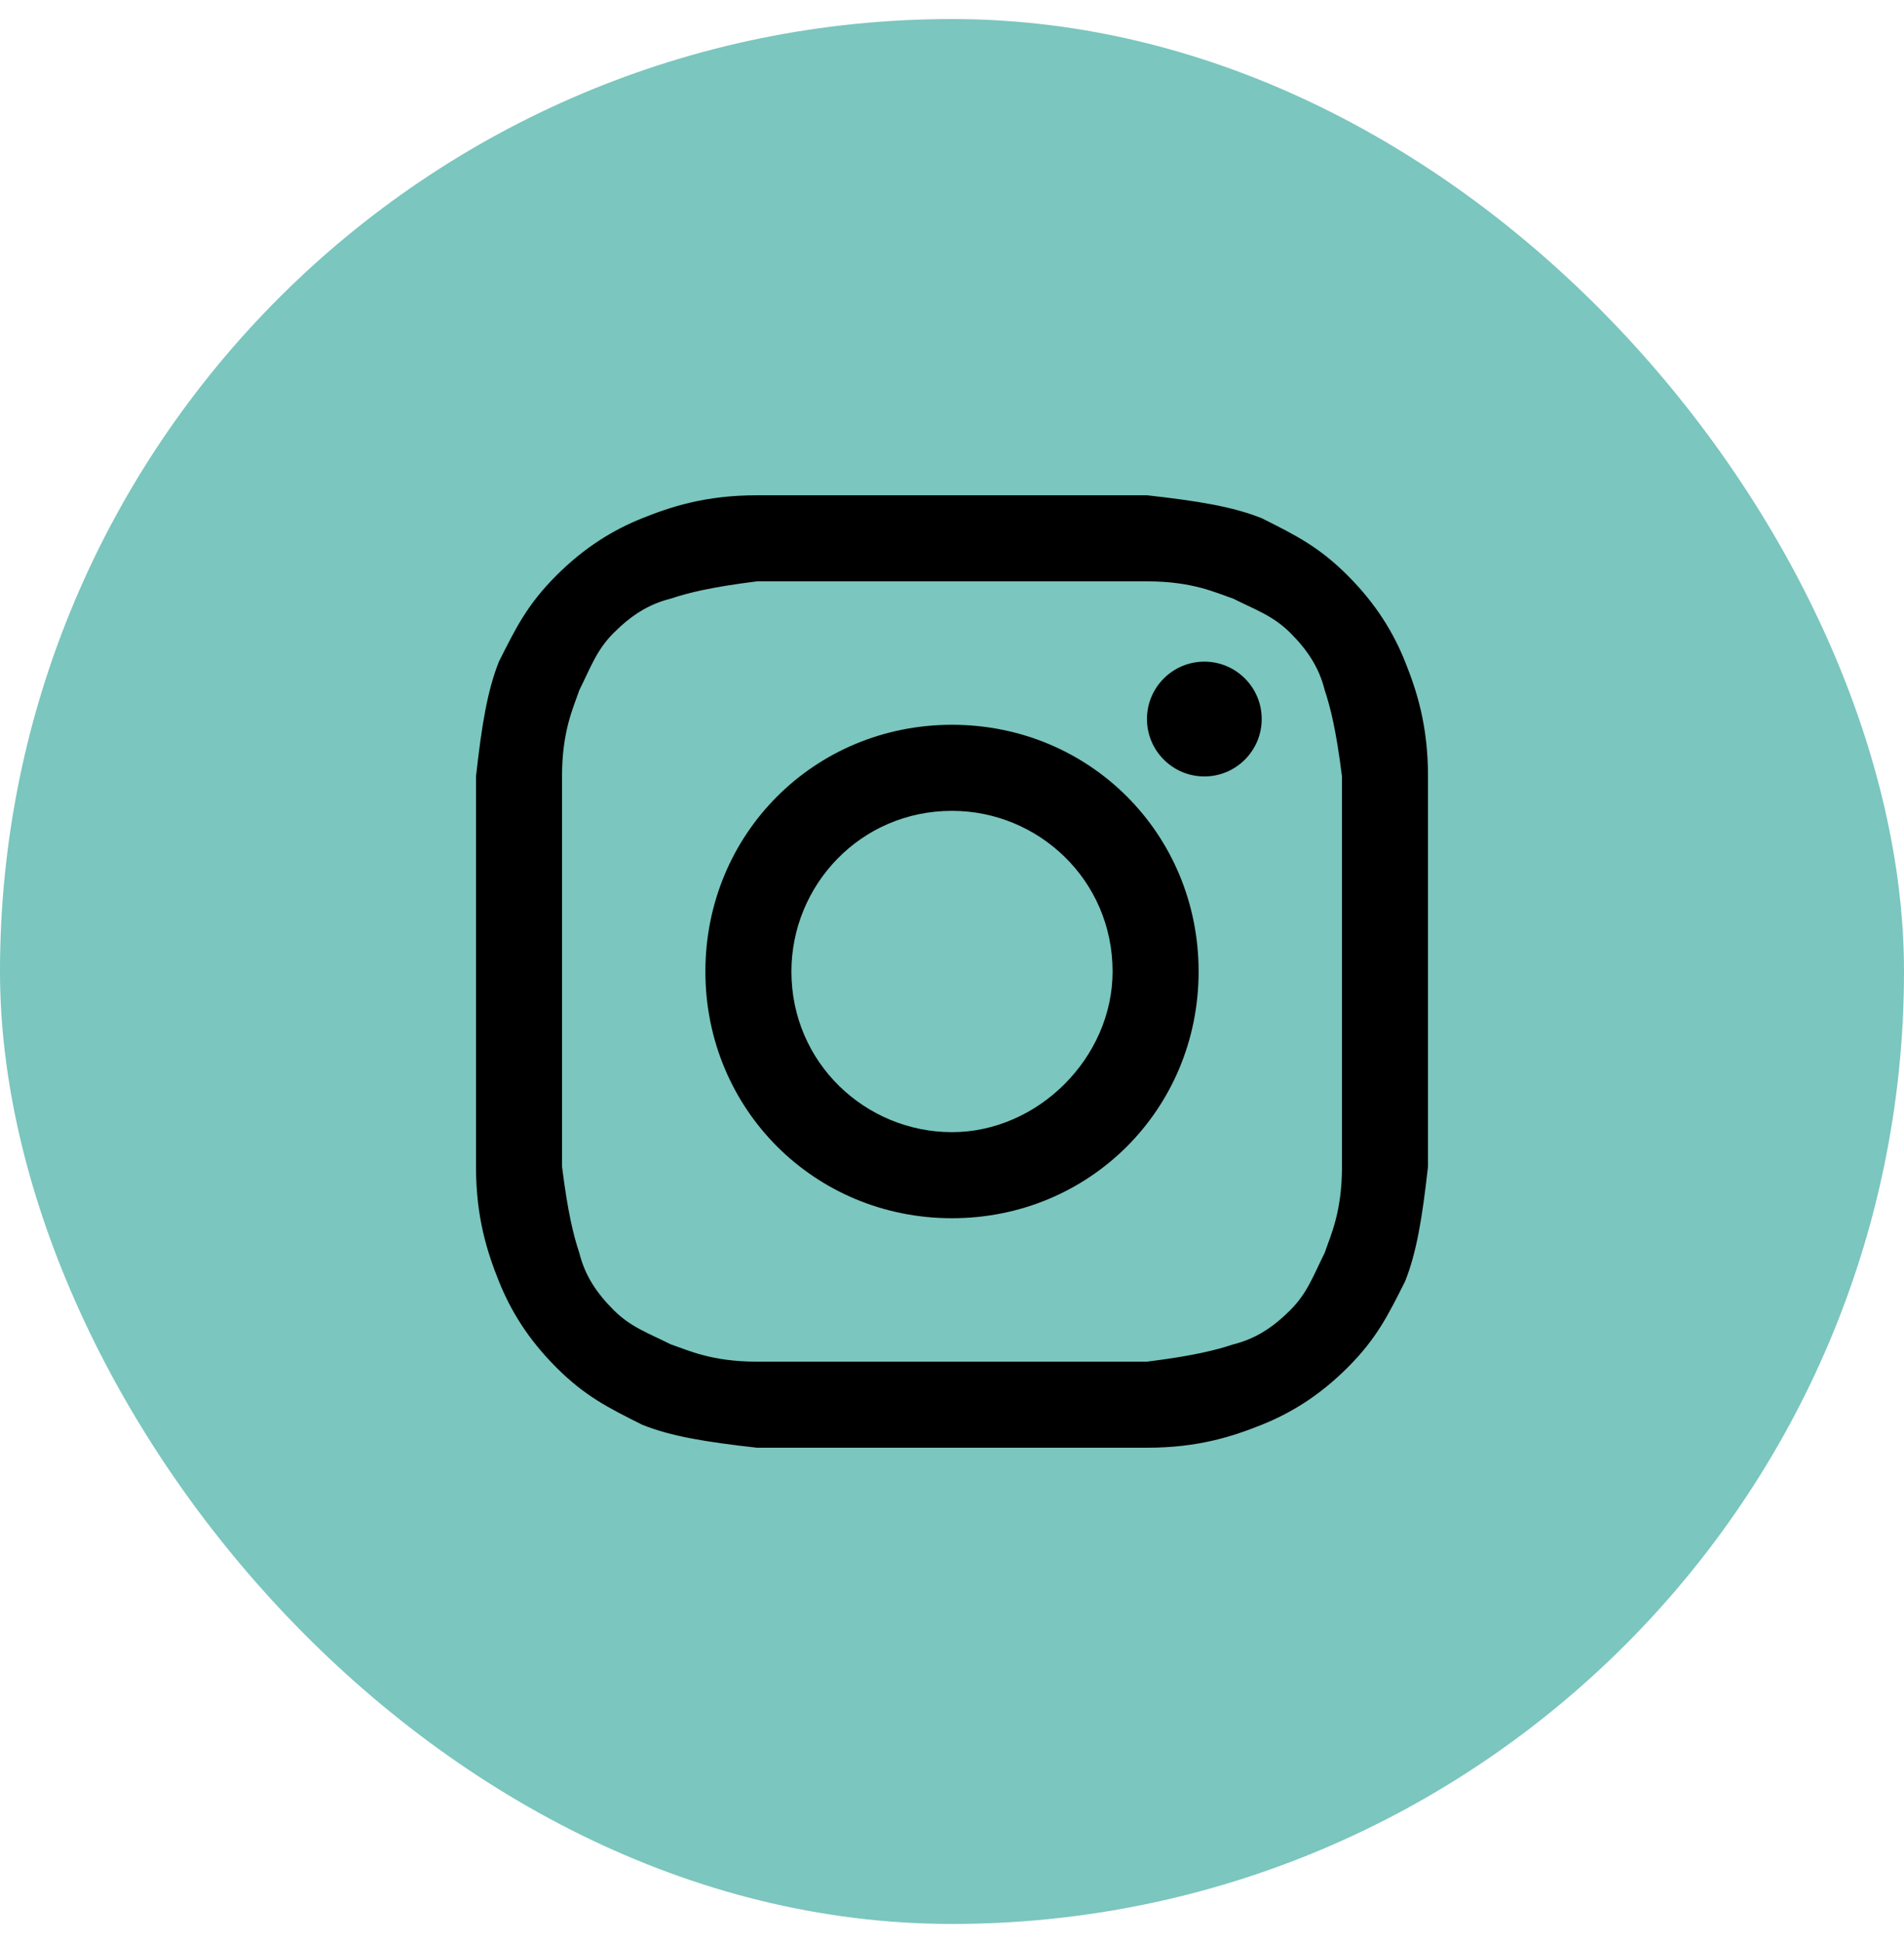 <svg width="50" height="51" viewBox="0 0 50 51" fill="none" xmlns="http://www.w3.org/2000/svg">
<rect y="0.5" width="50" height="50" rx="25" fill="#7BC6BE"/>
<path d="M25 15.259C28.313 15.259 28.765 15.259 30.12 15.259C31.325 15.259 31.928 15.56 32.38 15.711C32.982 16.012 33.434 16.163 33.886 16.614C34.337 17.066 34.639 17.518 34.789 18.12C34.94 18.572 35.09 19.175 35.241 20.38C35.241 21.735 35.241 22.036 35.241 25.5C35.241 28.964 35.241 29.265 35.241 30.62C35.241 31.825 34.94 32.428 34.789 32.88C34.488 33.482 34.337 33.934 33.886 34.386C33.434 34.837 32.982 35.139 32.38 35.289C31.928 35.44 31.325 35.59 30.12 35.741C28.765 35.741 28.464 35.741 25 35.741C21.536 35.741 21.235 35.741 19.88 35.741C18.675 35.741 18.072 35.44 17.62 35.289C17.018 34.988 16.566 34.837 16.114 34.386C15.663 33.934 15.361 33.482 15.211 32.88C15.06 32.428 14.91 31.825 14.759 30.62C14.759 29.265 14.759 28.964 14.759 25.5C14.759 22.036 14.759 21.735 14.759 20.38C14.759 19.175 15.06 18.572 15.211 18.12C15.512 17.518 15.663 17.066 16.114 16.614C16.566 16.163 17.018 15.861 17.62 15.711C18.072 15.56 18.675 15.41 19.88 15.259C21.235 15.259 21.687 15.259 25 15.259ZM25 13C21.536 13 21.235 13 19.88 13C18.524 13 17.62 13.301 16.867 13.602C16.114 13.904 15.361 14.355 14.608 15.108C13.855 15.861 13.554 16.464 13.102 17.367C12.801 18.12 12.651 19.024 12.5 20.38C12.5 21.735 12.5 22.187 12.5 25.5C12.5 28.964 12.5 29.265 12.5 30.62C12.5 31.976 12.801 32.88 13.102 33.633C13.404 34.386 13.855 35.139 14.608 35.892C15.361 36.645 15.964 36.946 16.867 37.398C17.62 37.699 18.524 37.849 19.88 38C21.235 38 21.687 38 25 38C28.313 38 28.765 38 30.12 38C31.476 38 32.38 37.699 33.133 37.398C33.886 37.096 34.639 36.645 35.392 35.892C36.145 35.139 36.446 34.536 36.898 33.633C37.199 32.88 37.349 31.976 37.5 30.62C37.5 29.265 37.5 28.813 37.5 25.5C37.5 22.187 37.5 21.735 37.5 20.38C37.5 19.024 37.199 18.12 36.898 17.367C36.596 16.614 36.145 15.861 35.392 15.108C34.639 14.355 34.036 14.054 33.133 13.602C32.38 13.301 31.476 13.151 30.12 13C28.765 13 28.464 13 25 13Z" fill="black"/>
<path d="M25 19.024C21.386 19.024 18.524 21.886 18.524 25.5C18.524 29.114 21.386 31.976 25 31.976C28.614 31.976 31.476 29.114 31.476 25.5C31.476 21.886 28.614 19.024 25 19.024ZM25 29.717C22.741 29.717 20.783 27.91 20.783 25.5C20.783 23.241 22.59 21.283 25 21.283C27.259 21.283 29.217 23.09 29.217 25.5C29.217 27.759 27.259 29.717 25 29.717Z" fill="black"/>
<path d="M31.627 20.38C32.458 20.38 33.133 19.705 33.133 18.873C33.133 18.042 32.458 17.367 31.627 17.367C30.795 17.367 30.12 18.042 30.12 18.873C30.12 19.705 30.795 20.38 31.627 20.38Z" fill="black"/>
</svg>
